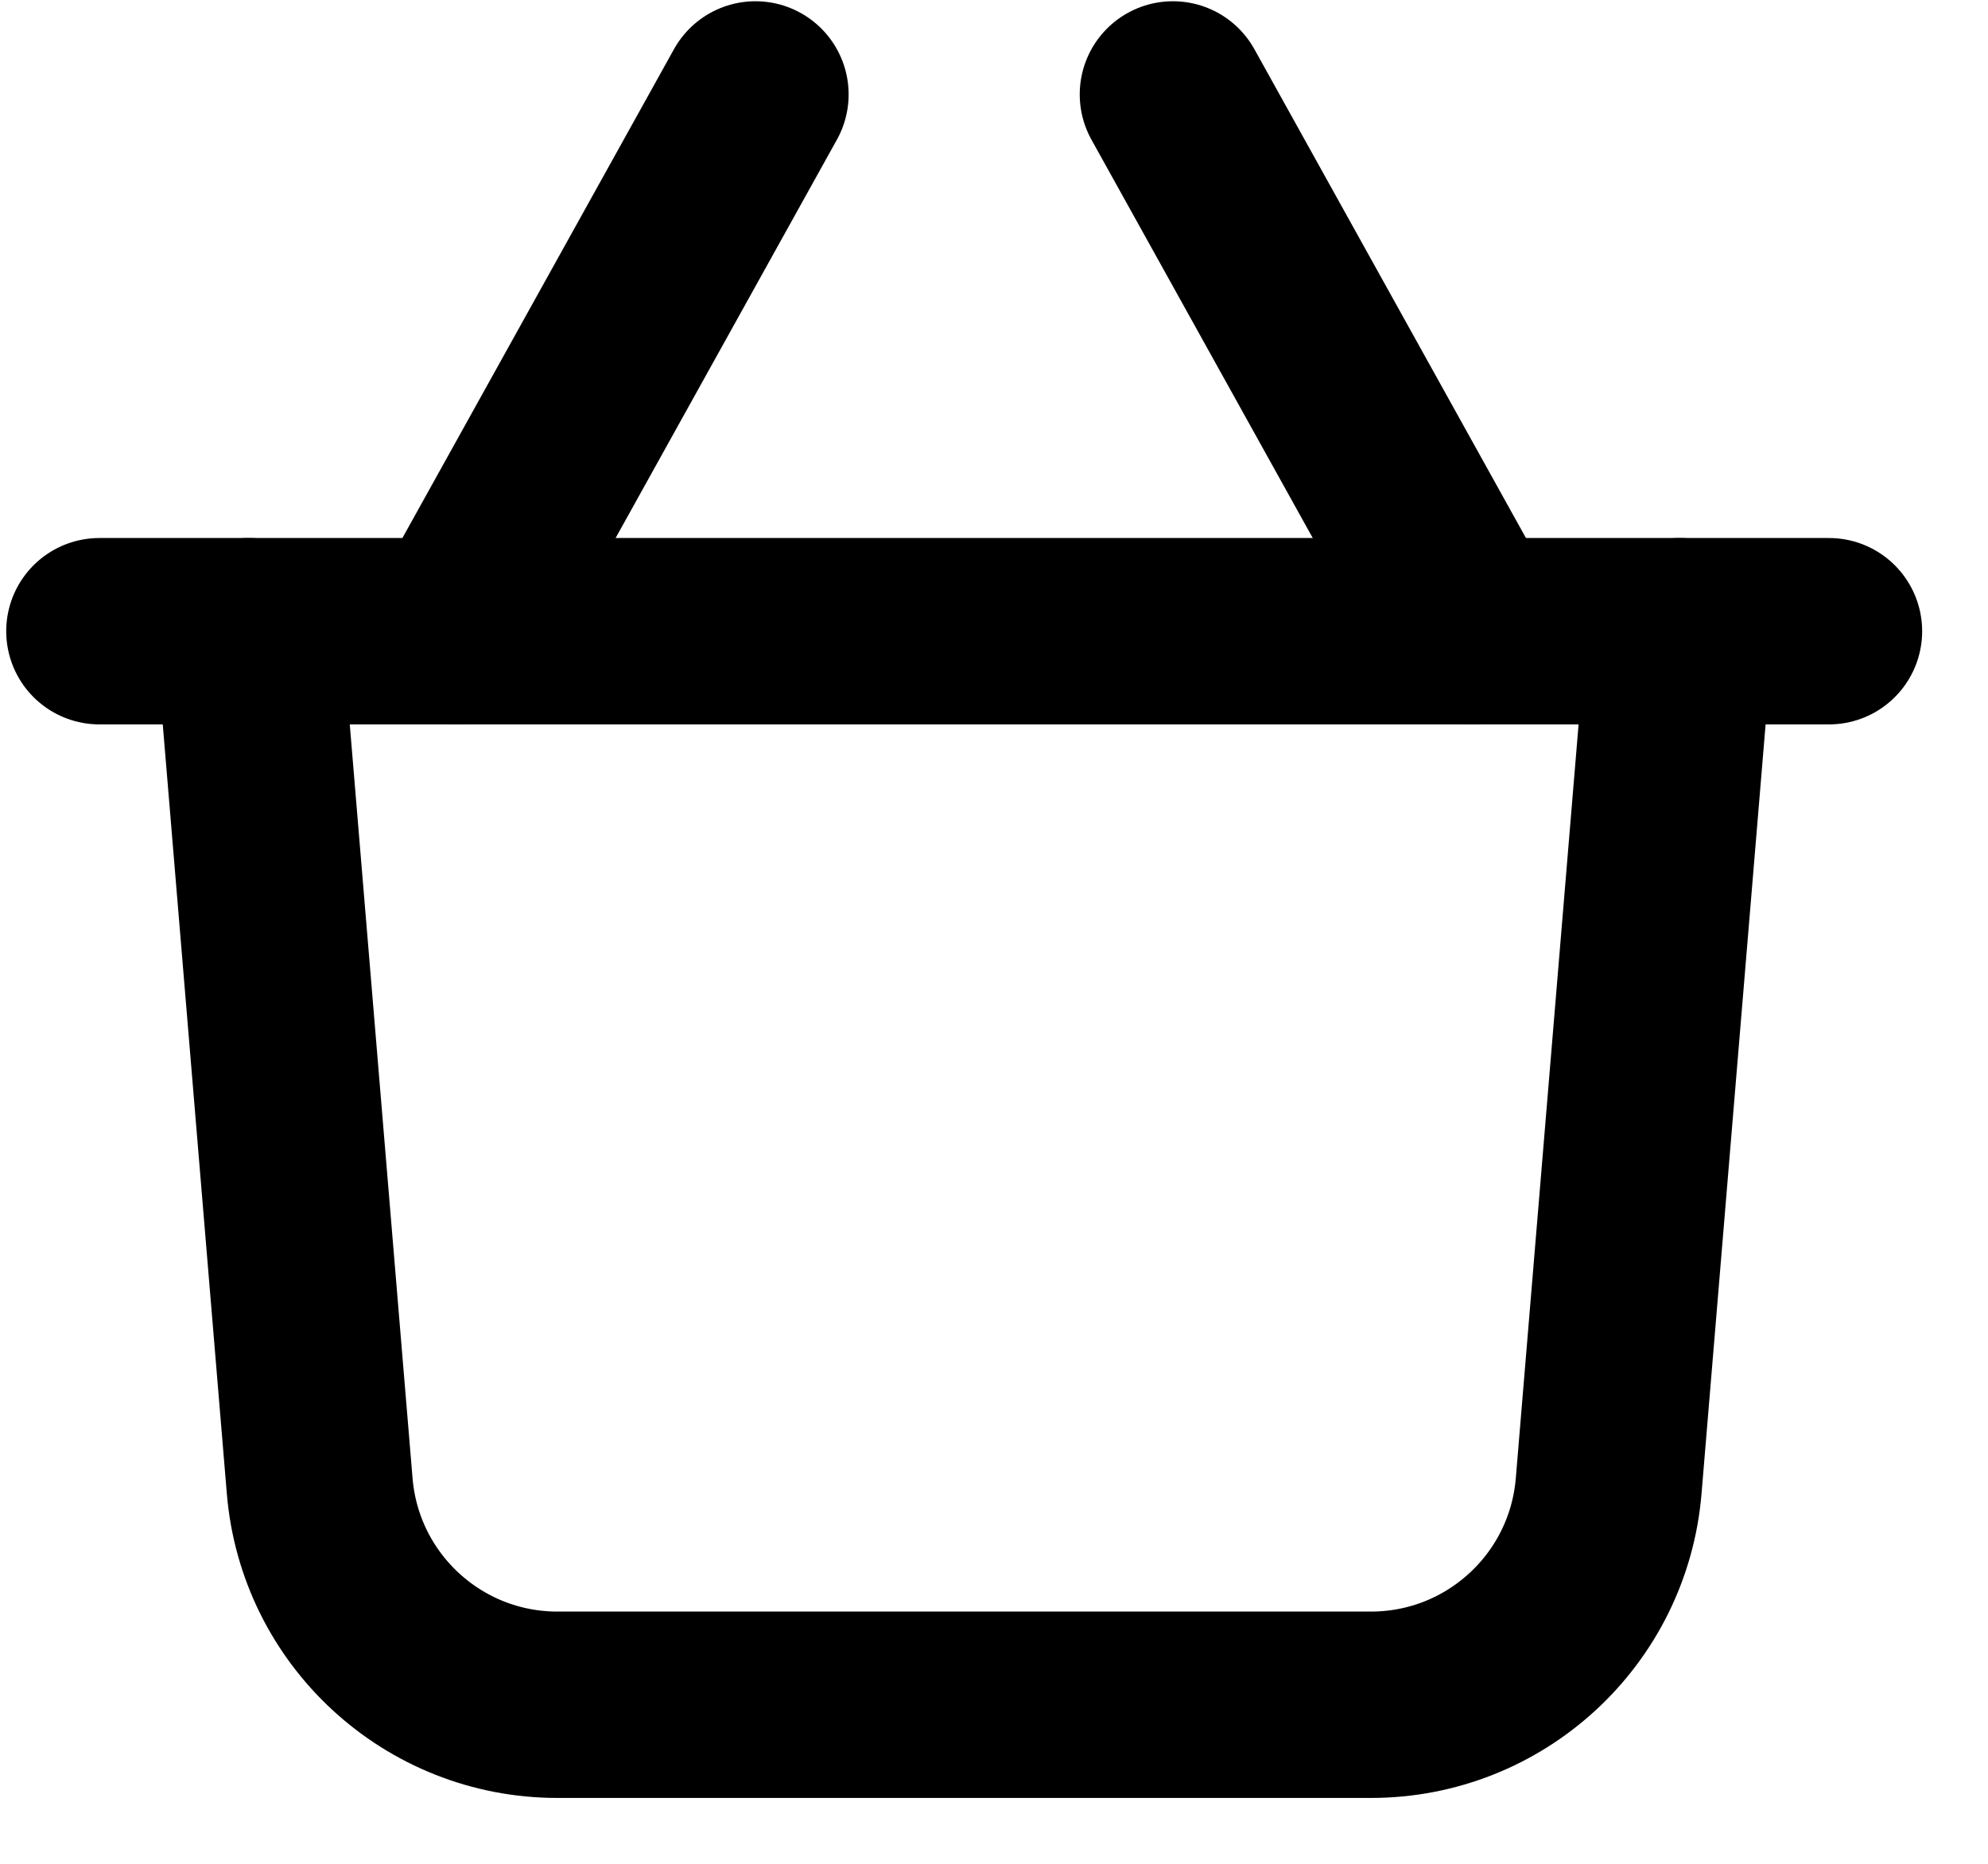 <svg width="16" height="15" viewBox="0 0 16 15" fill="none" xmlns="http://www.w3.org/2000/svg">
<path d="M3.68 5.08L6.08 0.76" stroke="black" stroke-width="1.5" stroke-linecap="round" stroke-linejoin="round"/>
<path d="M11.84 5.08L9.44 0.76" stroke="black" stroke-width="1.5" stroke-linecap="round" stroke-linejoin="round"/>
<path d="M13.52 5.08L12.947 11.959C12.864 12.955 12.032 13.72 11.034 13.72H4.486C3.488 13.72 2.656 12.955 2.573 11.959L2 5.08" stroke="black" stroke-width="1.5" stroke-linecap="round" stroke-linejoin="round"/>
<path d="M0.8 5.08H14.72" stroke="black" stroke-width="1.5" stroke-linecap="round" stroke-linejoin="round"/>
</svg>
